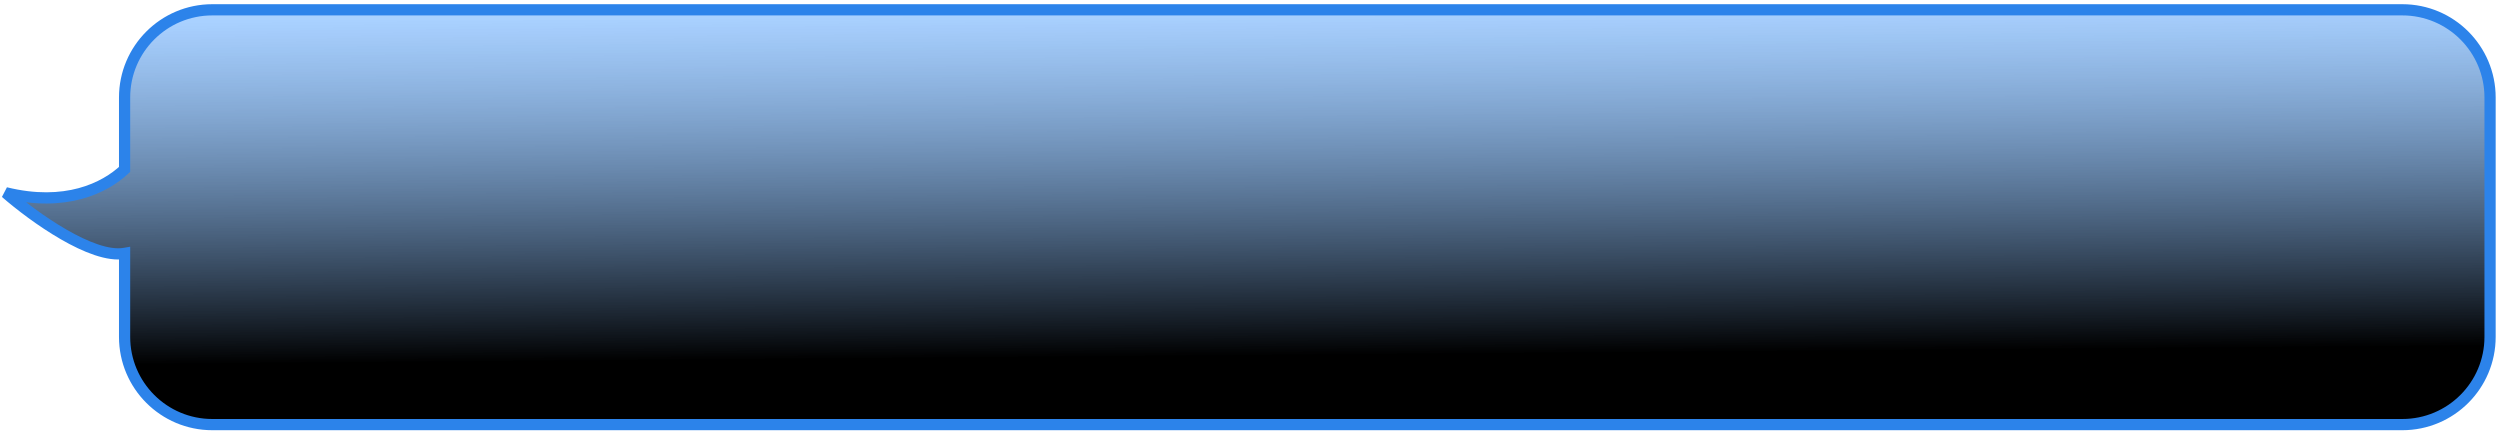 <svg width="446" height="77" viewBox="0 0 446 77" fill="none" xmlns="http://www.w3.org/2000/svg">
<path d="M428.578 1.75C437.221 1.75 444.228 8.756 444.228 17.399V60.1C444.228 68.743 437.221 75.749 428.578 75.749H37.876C29.233 75.749 22.227 68.743 22.227 60.1V45.202C16.453 46.218 6.03 38.757 1 34.38C11.651 37.007 18.691 33.55 22.227 30.22V17.399C22.227 8.756 29.233 1.75 37.876 1.75H428.578Z" fill="url(#paint0_linear_4_214)"/>
<path d="M428.578 1.75V0.75V1.75ZM428.578 75.749V76.749V75.749ZM37.876 75.749L37.876 76.749H37.876V75.749ZM22.227 45.202H23.227V44.01L22.054 44.217L22.227 45.202ZM1 34.38L1.239 33.41L0.344 35.135L1 34.38ZM22.227 30.22L22.913 30.948L23.227 30.652V30.22H22.227ZM37.876 1.75V0.75H37.876L37.876 1.75ZM428.578 1.75V2.75C436.669 2.75 443.228 9.308 443.228 17.399H444.228H445.228C445.228 8.204 437.773 0.75 428.578 0.75V1.75ZM444.228 17.399H443.228V60.1H444.228H445.228V17.399H444.228ZM444.228 60.1H443.228C443.228 68.191 436.669 74.749 428.578 74.749V75.749V76.749C437.773 76.749 445.228 69.295 445.228 60.1H444.228ZM428.578 75.749V74.749H37.876V75.749V76.749H428.578V75.749ZM37.876 75.749L37.876 74.749C29.786 74.749 23.227 68.191 23.227 60.1H22.227H21.227C21.227 69.295 28.681 76.749 37.876 76.749L37.876 75.749ZM22.227 60.1H23.227V45.202H22.227H21.227V60.1H22.227ZM22.227 45.202L22.054 44.217C20.847 44.429 19.298 44.209 17.499 43.607C15.717 43.01 13.779 42.071 11.835 40.948C7.947 38.702 4.136 35.783 1.656 33.626L1 34.38L0.344 35.135C2.894 37.354 6.81 40.355 10.834 42.679C12.847 43.842 14.912 44.85 16.865 45.504C18.801 46.151 20.721 46.482 22.401 46.187L22.227 45.202ZM1 34.38L0.761 35.351C11.751 38.062 19.137 34.504 22.913 30.948L22.227 30.22L21.542 29.492C18.246 32.596 11.552 35.953 1.239 33.41L1 34.38ZM22.227 30.22H23.227V17.399H22.227H21.227V30.22H22.227ZM22.227 17.399H23.227C23.227 9.309 29.786 2.75 37.876 2.75L37.876 1.75L37.876 0.75C28.681 0.75 21.227 8.204 21.227 17.399H22.227ZM37.876 1.75V2.75H428.578V1.75V0.75H37.876V1.75Z" fill="#2C83EA"/>
<defs>
<linearGradient id="paint0_linear_4_214" x1="253.105" y1="2.172" x2="253.987" y2="113.671" gradientUnits="userSpaceOnUse">
<stop stop-color="#56A4FF" stop-opacity="0.51"/>
<stop offset="0.548"/>
</linearGradient>
</defs>
</svg>
